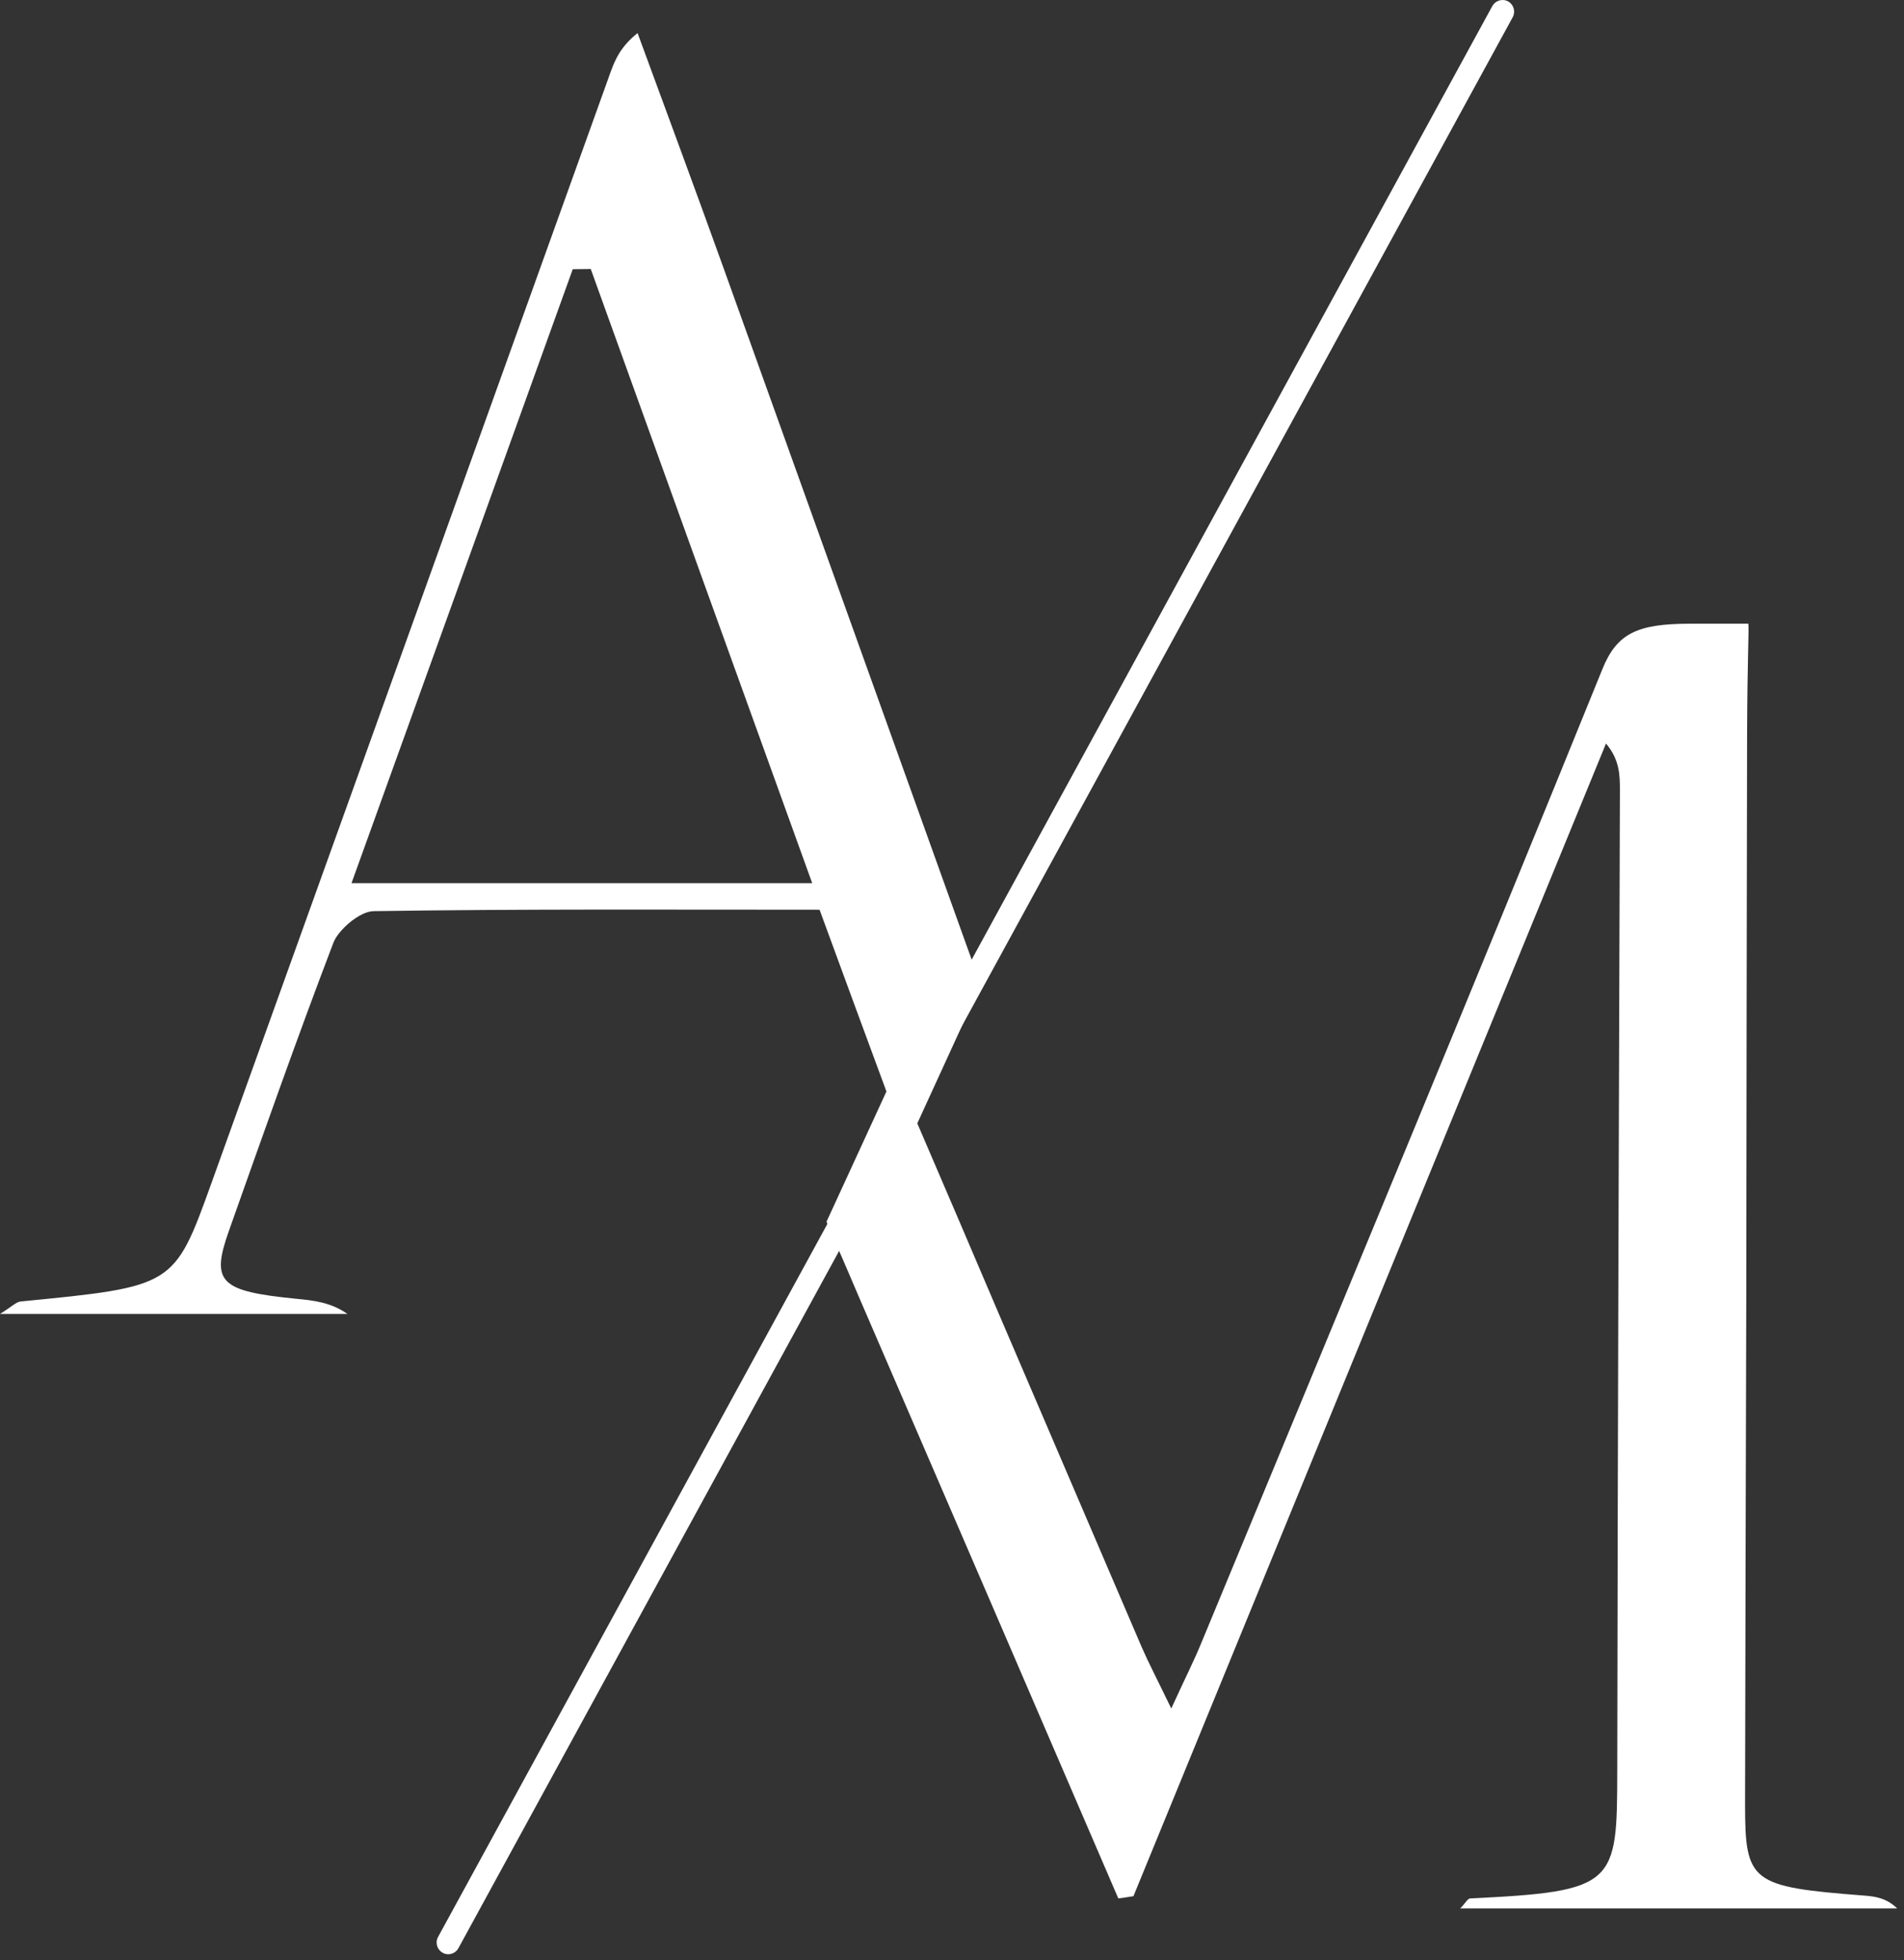 <?xml version="1.0" encoding="utf-8"?>
<svg xmlns="http://www.w3.org/2000/svg" width="135" height="139" viewBox="0 0 135 139" fill="none">
<rect x="0" y="0" width="135" height="139" fill="#333333" stroke="none"/>
<path d="M132.154 134.426C124.136 133.803 123.73 133.498 123.73 127.931C123.745 115.926 123.788 103.936 123.817 91.931C123.832 78.636 123.846 65.341 123.875 52.06C123.89 46.812 124.02 44.608 123.962 44.231C118.946 44.231 122.367 44.231 119.816 44.231C116.06 44.231 114.625 44.941 113.61 47.464C104.273 70.502 94.704 93.497 85.179 116.506C84.671 117.753 84.048 118.971 83.047 121.16C81.989 118.971 81.424 117.898 80.945 116.796C77.582 108.952 74.218 101.094 70.854 93.25C68.926 88.712 66.983 84.189 65.04 79.665L69.535 69.85C69.071 68.53 68.592 67.225 68.128 65.921C62.517 50.291 56.921 34.662 51.31 19.032C49.309 13.465 47.251 7.912 45.206 2.345C44.003 3.316 43.626 4.201 43.292 5.114C33.854 31.385 24.43 57.657 14.977 83.942C12.353 91.235 12.324 91.235 1.493 92.293C1.131 92.322 0.841 92.67 0 93.178H24.633C23.473 92.366 22.255 92.221 21.008 92.105C15.6 91.569 14.933 90.945 16.224 87.306C18.645 80.477 21.052 73.634 23.647 66.834C23.995 65.95 25.488 64.63 26.489 64.616C37 64.456 47.526 64.514 58.11 64.514C59.719 68.893 61.285 73.184 62.851 77.403L58.603 86.639L60.169 90.264C60.444 90.902 60.705 91.525 60.981 92.163C61.14 92.525 61.285 92.873 61.445 93.236C67.403 107.024 73.348 120.826 79.292 134.629C79.655 134.585 80.003 134.527 80.365 134.47C91.529 107.227 102.693 79.97 113.871 52.727C114.857 53.901 114.857 55.003 114.857 56.105C114.785 79.288 114.698 102.457 114.669 125.625C114.654 133.629 114.596 134.136 104.244 134.629C104.056 134.629 103.911 134.962 103.534 135.339H134.517C133.778 134.614 132.98 134.484 132.154 134.426V134.426ZM24.923 62.63C30.215 47.972 35.405 33.531 40.61 19.091C41.031 19.091 41.466 19.076 41.886 19.076C47.077 33.487 52.267 47.899 57.588 62.63H24.923Z" fill="white"/>
<path d="M31.781 138.588C31.65 138.588 31.52 138.558 31.389 138.486C30.998 138.268 30.838 137.776 31.056 137.37L105.81 0.431C106.028 0.04 106.521 -0.12 106.927 0.098C107.318 0.315 107.477 0.808 107.26 1.214L32.506 138.153C32.361 138.428 32.071 138.588 31.781 138.588Z" fill="white"/>
</svg>